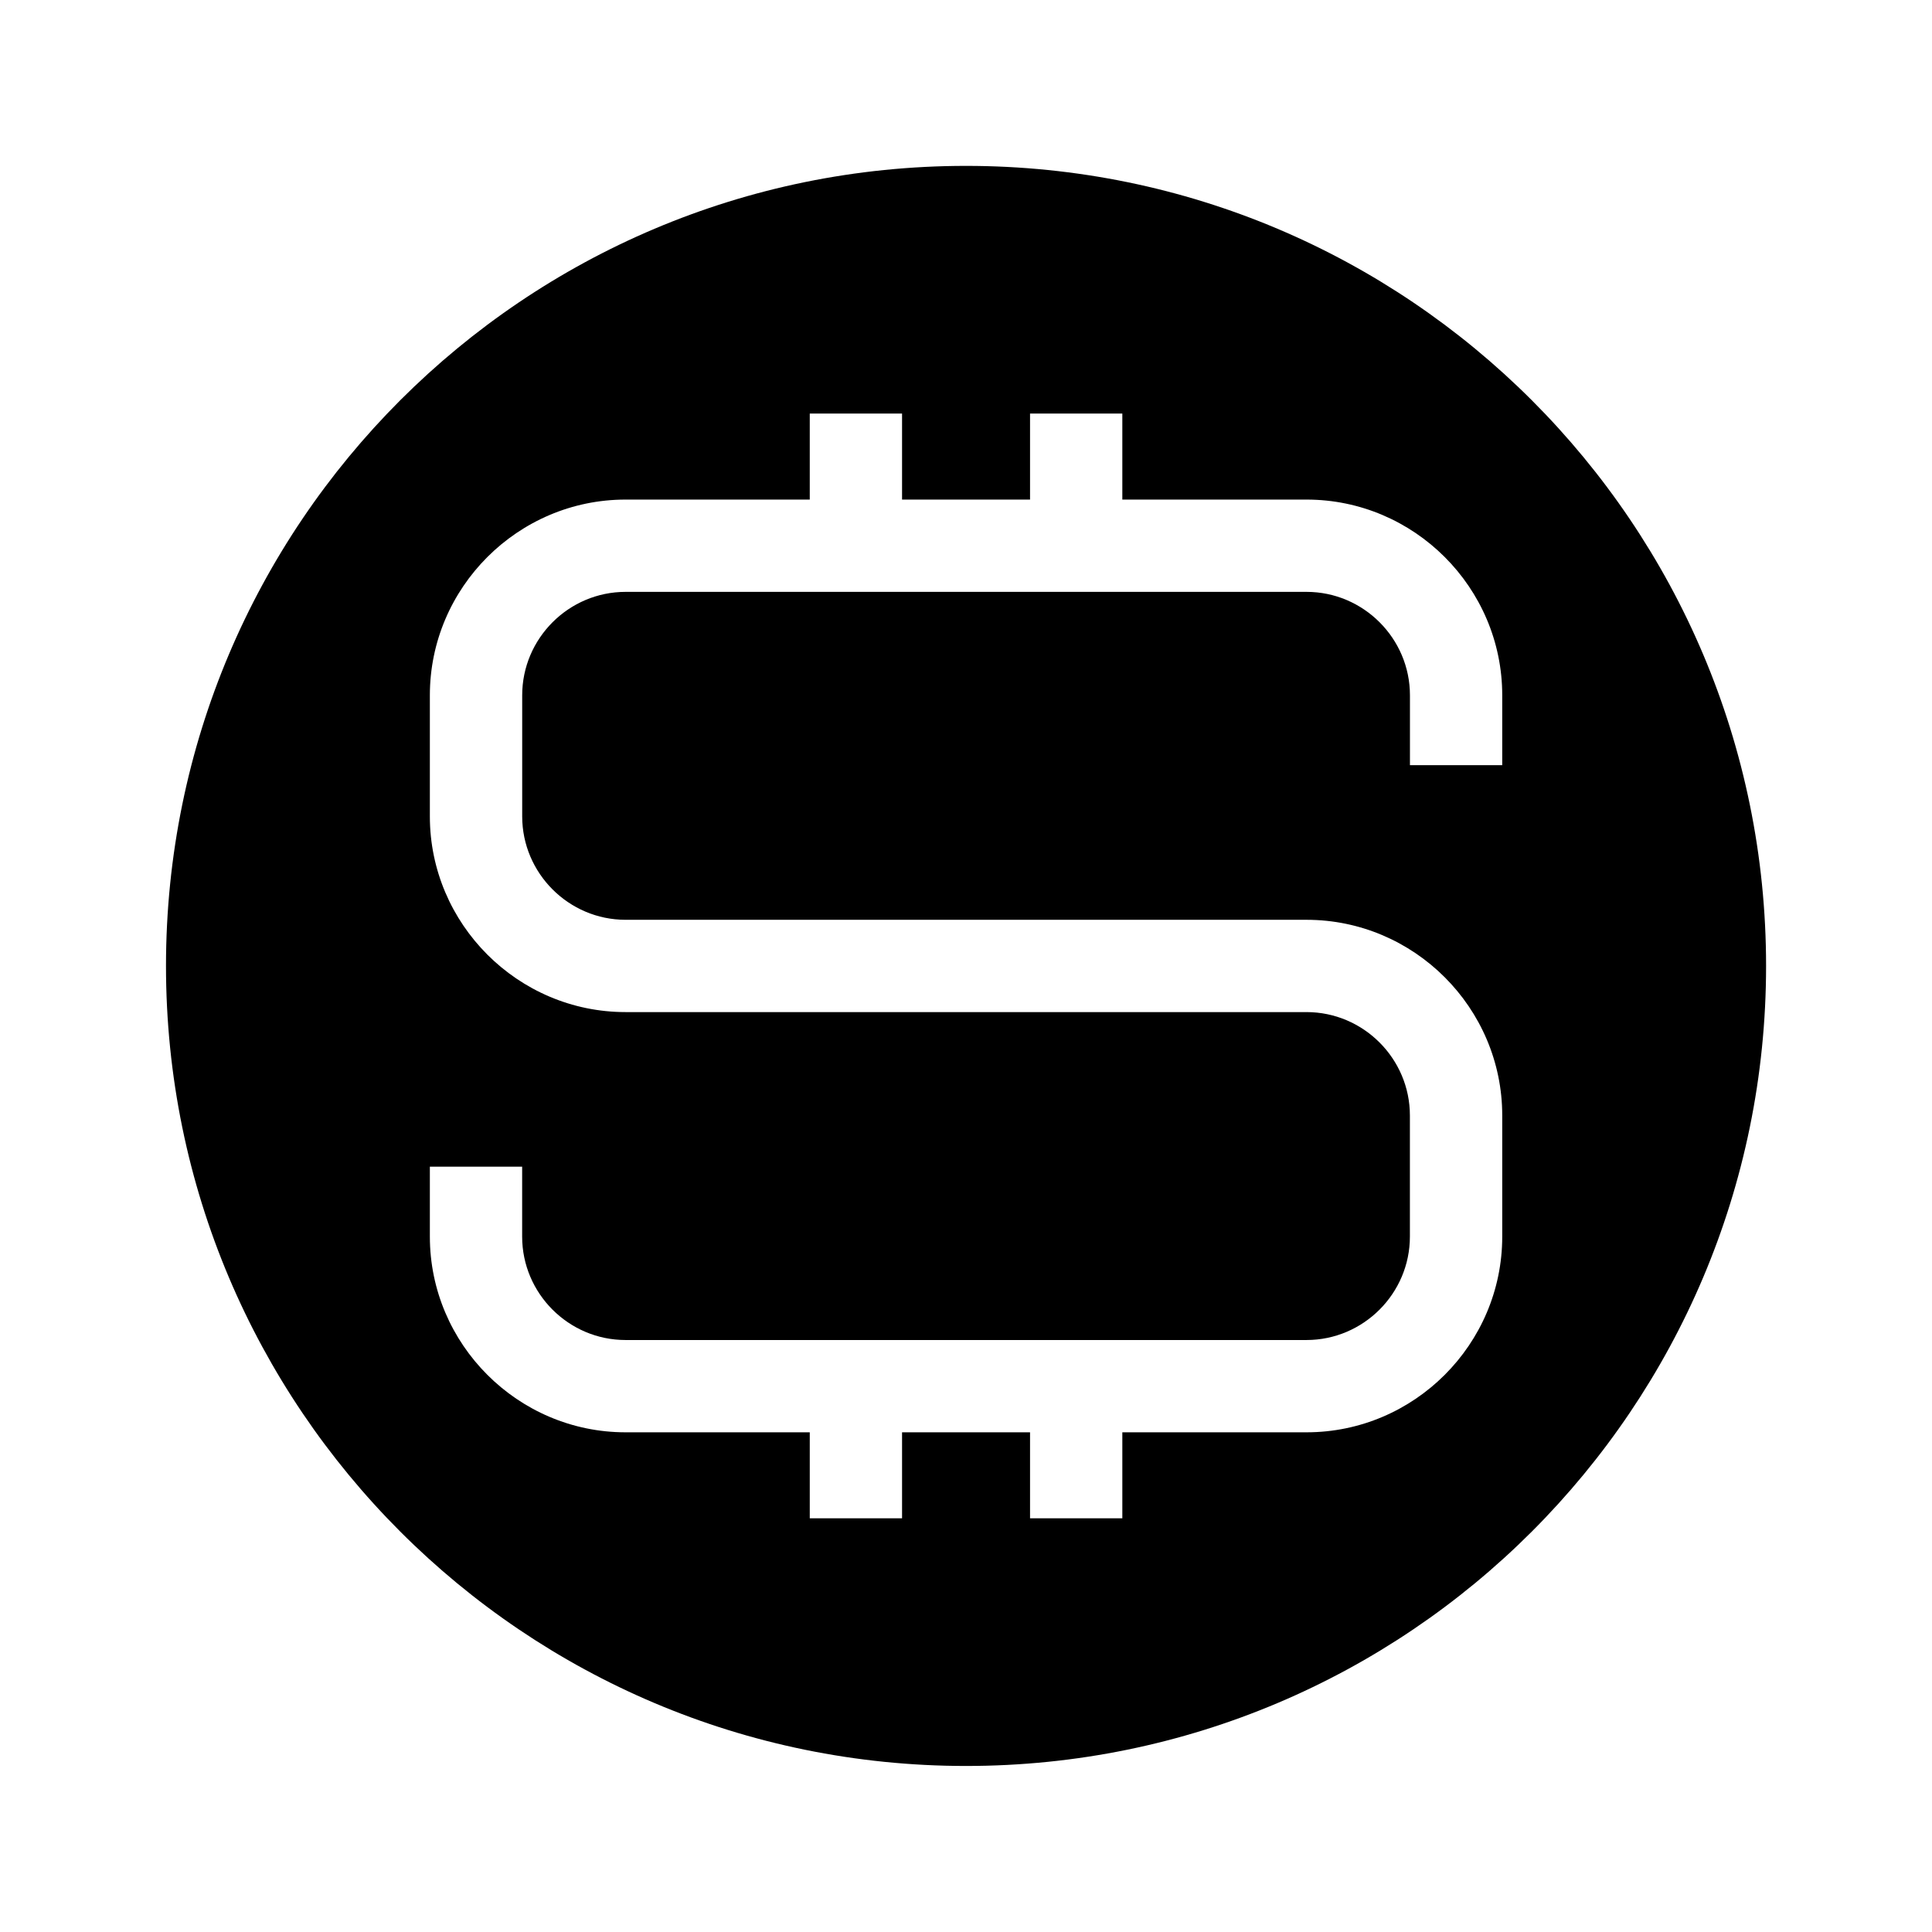 <?xml version="1.0" encoding="UTF-8"?>
<!-- Uploaded to: ICON Repo, www.svgrepo.com, Generator: ICON Repo Mixer Tools -->
<svg fill="#000000" width="800px" height="800px" version="1.1" viewBox="144 144 512 512" xmlns="http://www.w3.org/2000/svg">
 <path d="m400.01 187.96c117.11 0 212.02 94.934 212.02 212.02 0 117.11-94.934 212.02-212.02 212.02-117.11 0-212.02-94.934-212.02-212.02 0-117.11 94.918-212.02 212.02-212.02zm-90.234 88.434h48.82v-22.793h24.457v22.793h33.918v-22.793h24.457v22.793h48.82c28.52 0 51.859 23.336 51.859 51.859v18.531h-24.457v-18.531c0-15.07-12.332-27.402-27.402-27.402h-180.46c-15.07 0-27.402 12.332-27.402 27.402v32.102c0 15.07 12.332 27.402 27.402 27.402h180.46c28.52 0 51.859 23.336 51.859 51.859v32.102c0 28.52-23.336 51.859-51.859 51.859h-48.82v22.793h-24.457v-22.793h-33.918v22.793h-24.457v-22.793h-48.82c-28.52 0-51.859-23.336-51.859-51.859v-18.531h24.457v18.531c0 15.07 12.332 27.402 27.402 27.402h180.46c15.07 0 27.402-12.332 27.402-27.402v-32.102c0-15.07-12.332-27.402-27.402-27.402h-180.46c-28.52 0-51.859-23.336-51.859-51.859v-32.102c0-28.52 23.336-51.859 51.859-51.859z" fill-rule="evenodd"/>
</svg>